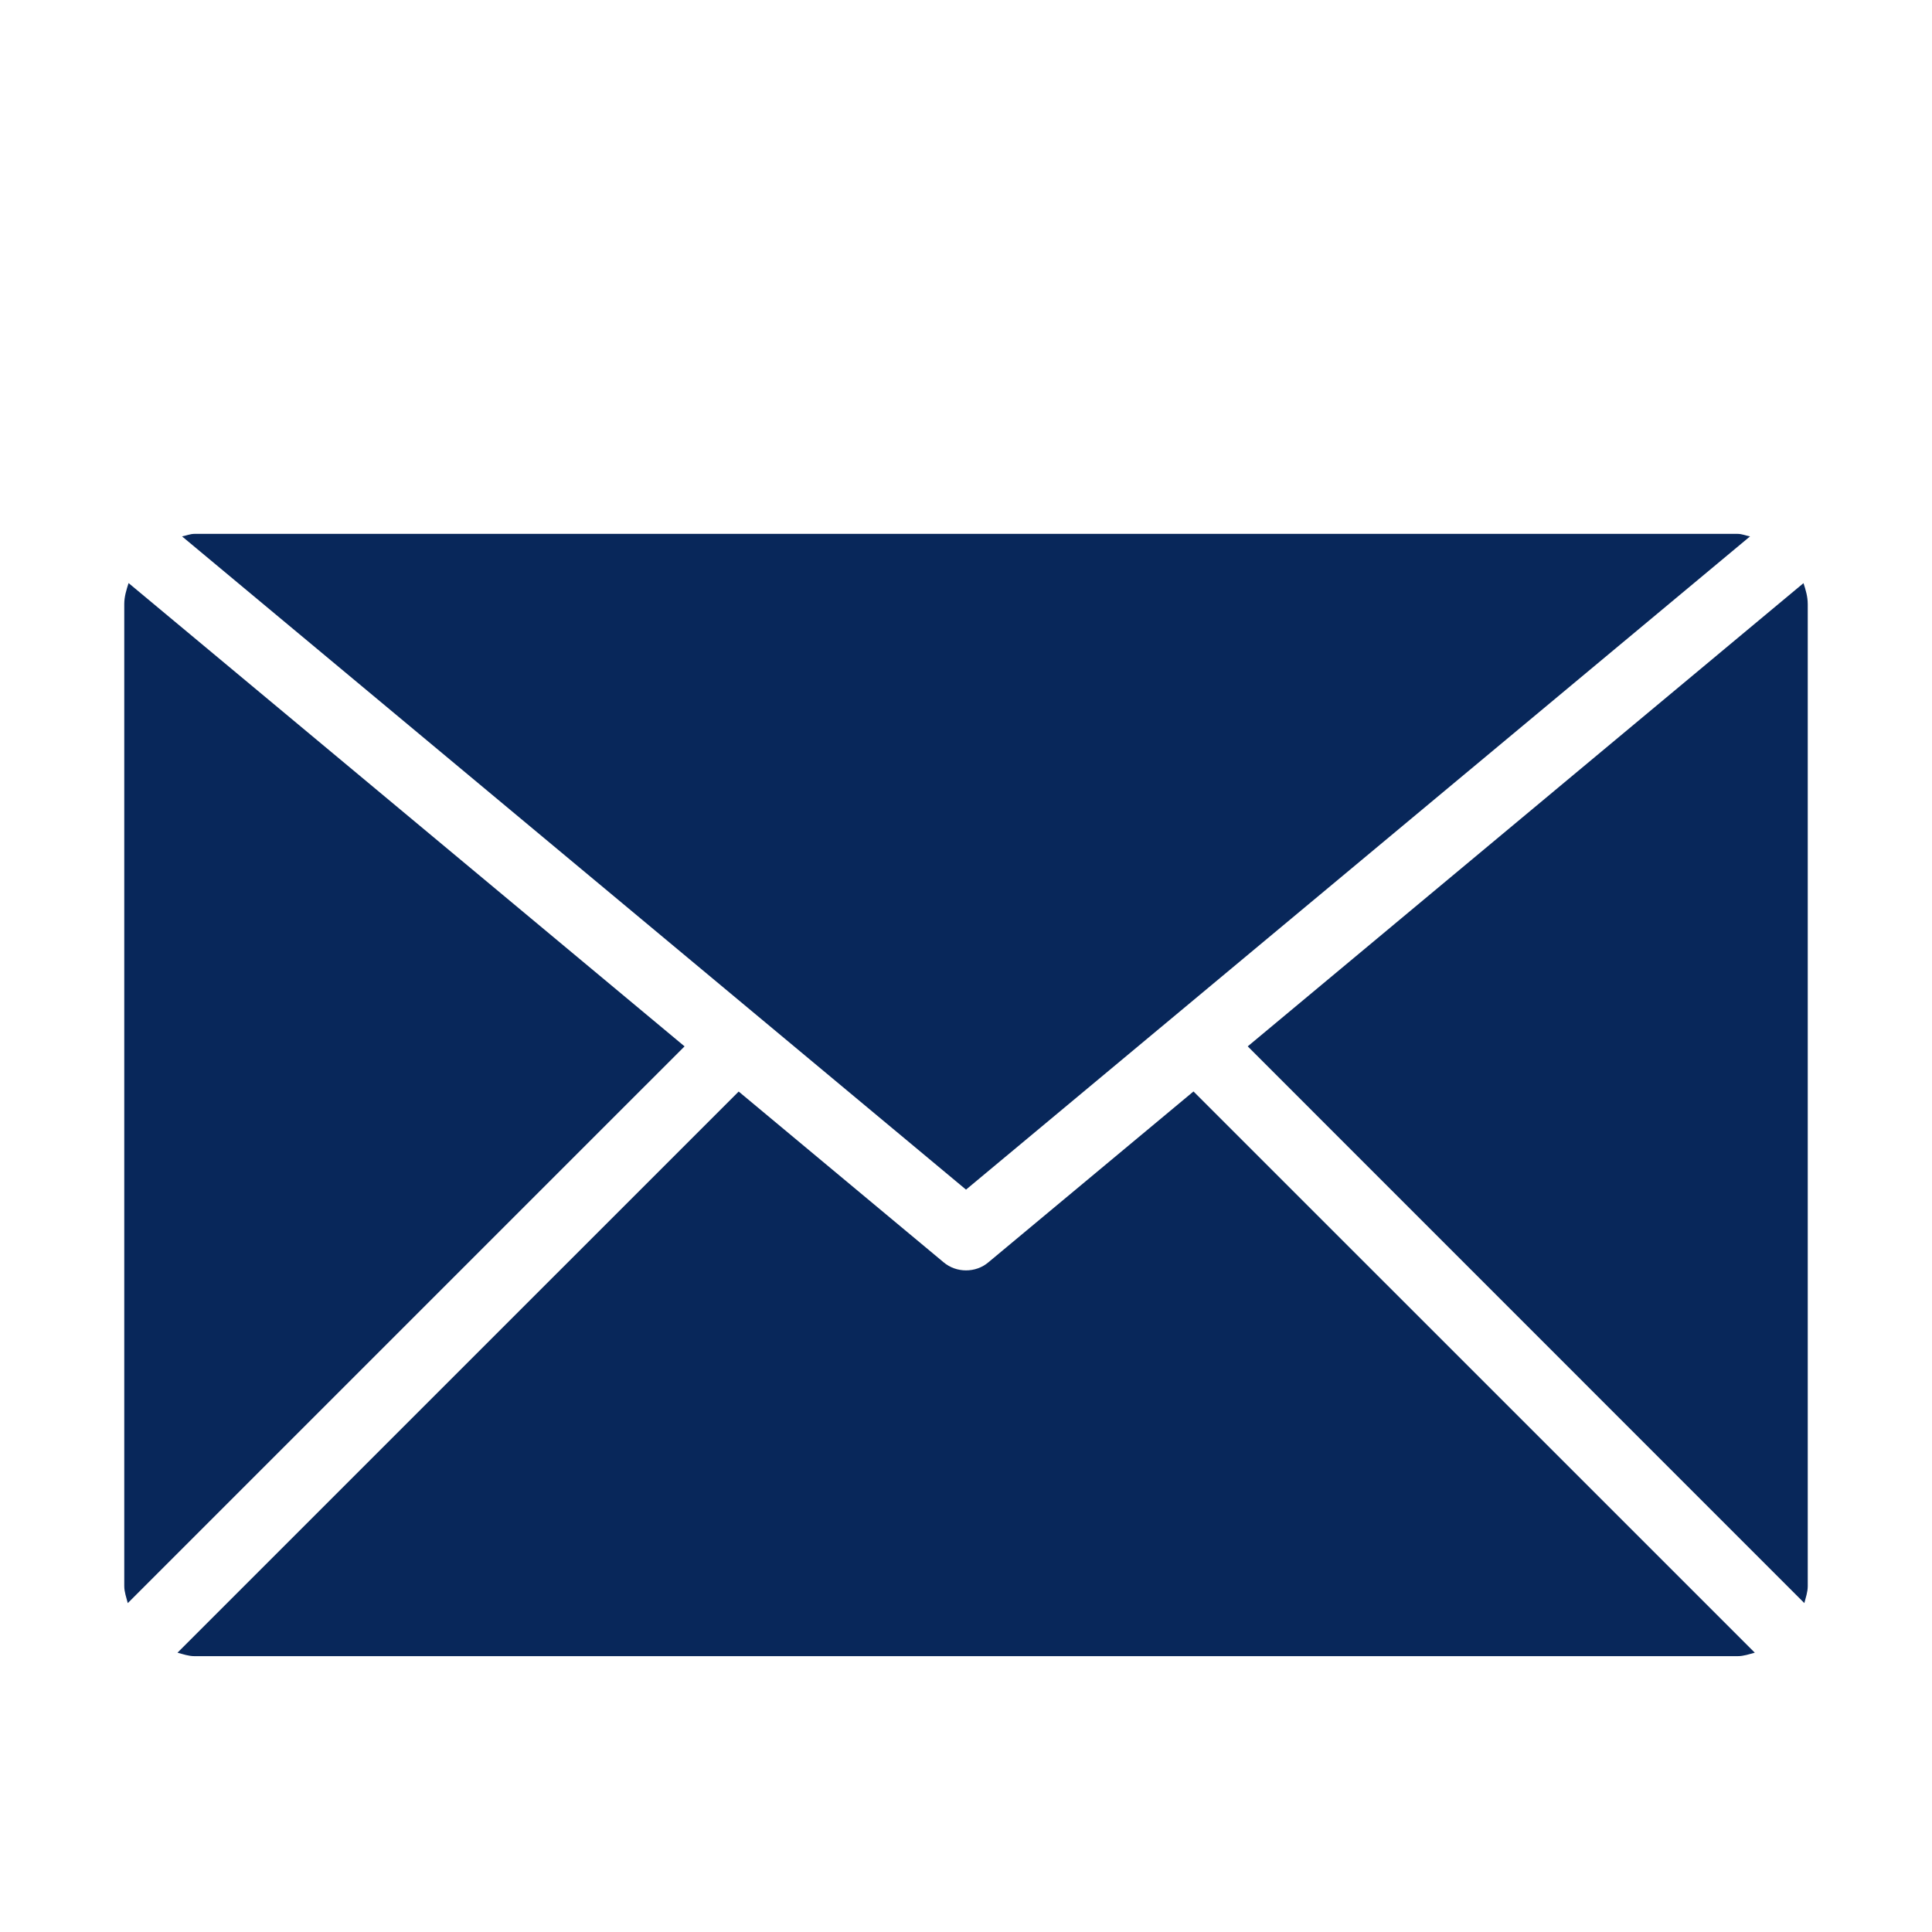 <?xml version="1.0" encoding="utf-8"?>
<!-- Generator: Adobe Illustrator 15.0.0, SVG Export Plug-In . SVG Version: 6.00 Build 0)  -->
<!DOCTYPE svg PUBLIC "-//W3C//DTD SVG 1.1//EN" "http://www.w3.org/Graphics/SVG/1.1/DTD/svg11.dtd">
<svg version="1.1" id="图层_1" xmlns="http://www.w3.org/2000/svg" xmlns:xlink="http://www.w3.org/1999/xlink" x="0px" y="0px"
	 width="128px" height="128px" viewBox="0 0 128 128" enable-background="new 0 0 128 128" xml:space="preserve">
<path fill="#08275A" d="M64.001,78.816l51.944-43.278c-0.281-0.051-0.535-0.168-0.826-0.168H12.884
	c-0.286,0-0.541,0.116-0.822,0.168L64.001,78.816z M119.767,40.018c0-0.488-0.134-0.939-0.281-1.383l-36.821,30.69l36.877,36.884
	c0.095-0.371,0.226-0.729,0.226-1.131V40.018z M8.519,38.63c-0.143,0.447-0.286,0.893-0.286,1.388v65.058
	c0,0.406,0.14,0.764,0.232,1.135l36.889-36.887L8.519,38.63z M79.072,72.312L65.486,83.629c-0.427,0.363-0.953,0.537-1.485,0.537
	c-0.527,0-1.057-0.174-1.487-0.537L48.939,72.317l-37.18,37.178c0.366,0.097,0.729,0.23,1.125,0.23H115.12
	c0.403,0,0.767-0.132,1.14-0.23L79.072,72.312z"/>
</svg>
